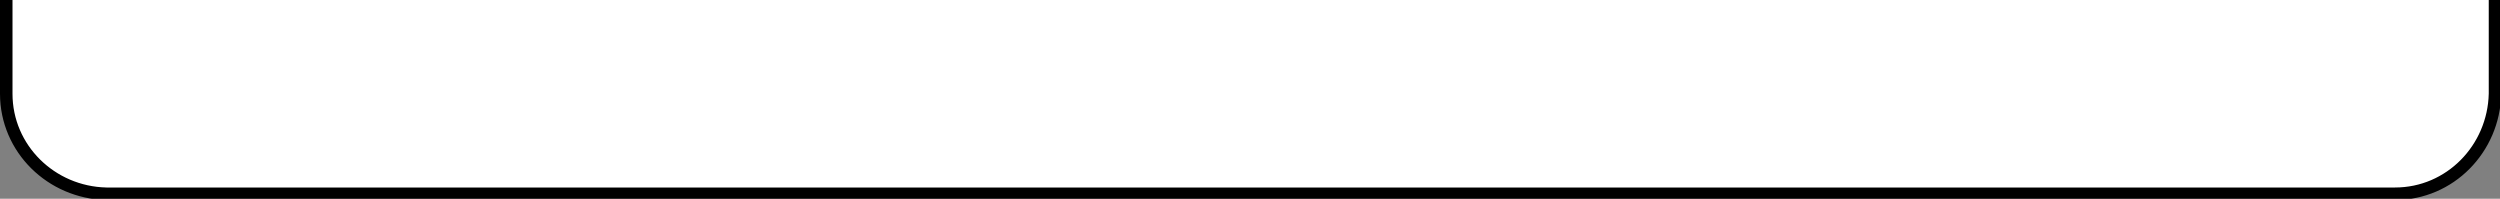 <?xml version="1.0" encoding="utf-8"?>
<!-- Generator: Adobe Illustrator 24.0.1, SVG Export Plug-In . SVG Version: 6.00 Build 0)  -->
<svg version="1.1" id="Layer_1" xmlns="http://www.w3.org/2000/svg" xmlns:xlink="http://www.w3.org/1999/xlink" x="0px" y="0px"
	 viewBox="0 0 200 15.9" style="enable-background:new 0 0 200 15.9;" xml:space="preserve">
<rect x="0" y="0" width="200" height="15.9" fill="#808080" stroke="none"/>
<style type="text/css">
	.st0{fill:#FFFFFF;stroke:#000000;stroke-miterlimit:10;}
</style>
<title>bubblebot</title>
<path class="st0" d="M0.5,0v7.5c0,4.4,3.6,7.9,8,8h183.1c4.4,0,7.9-3.6,8-8V0"/>
</svg>
